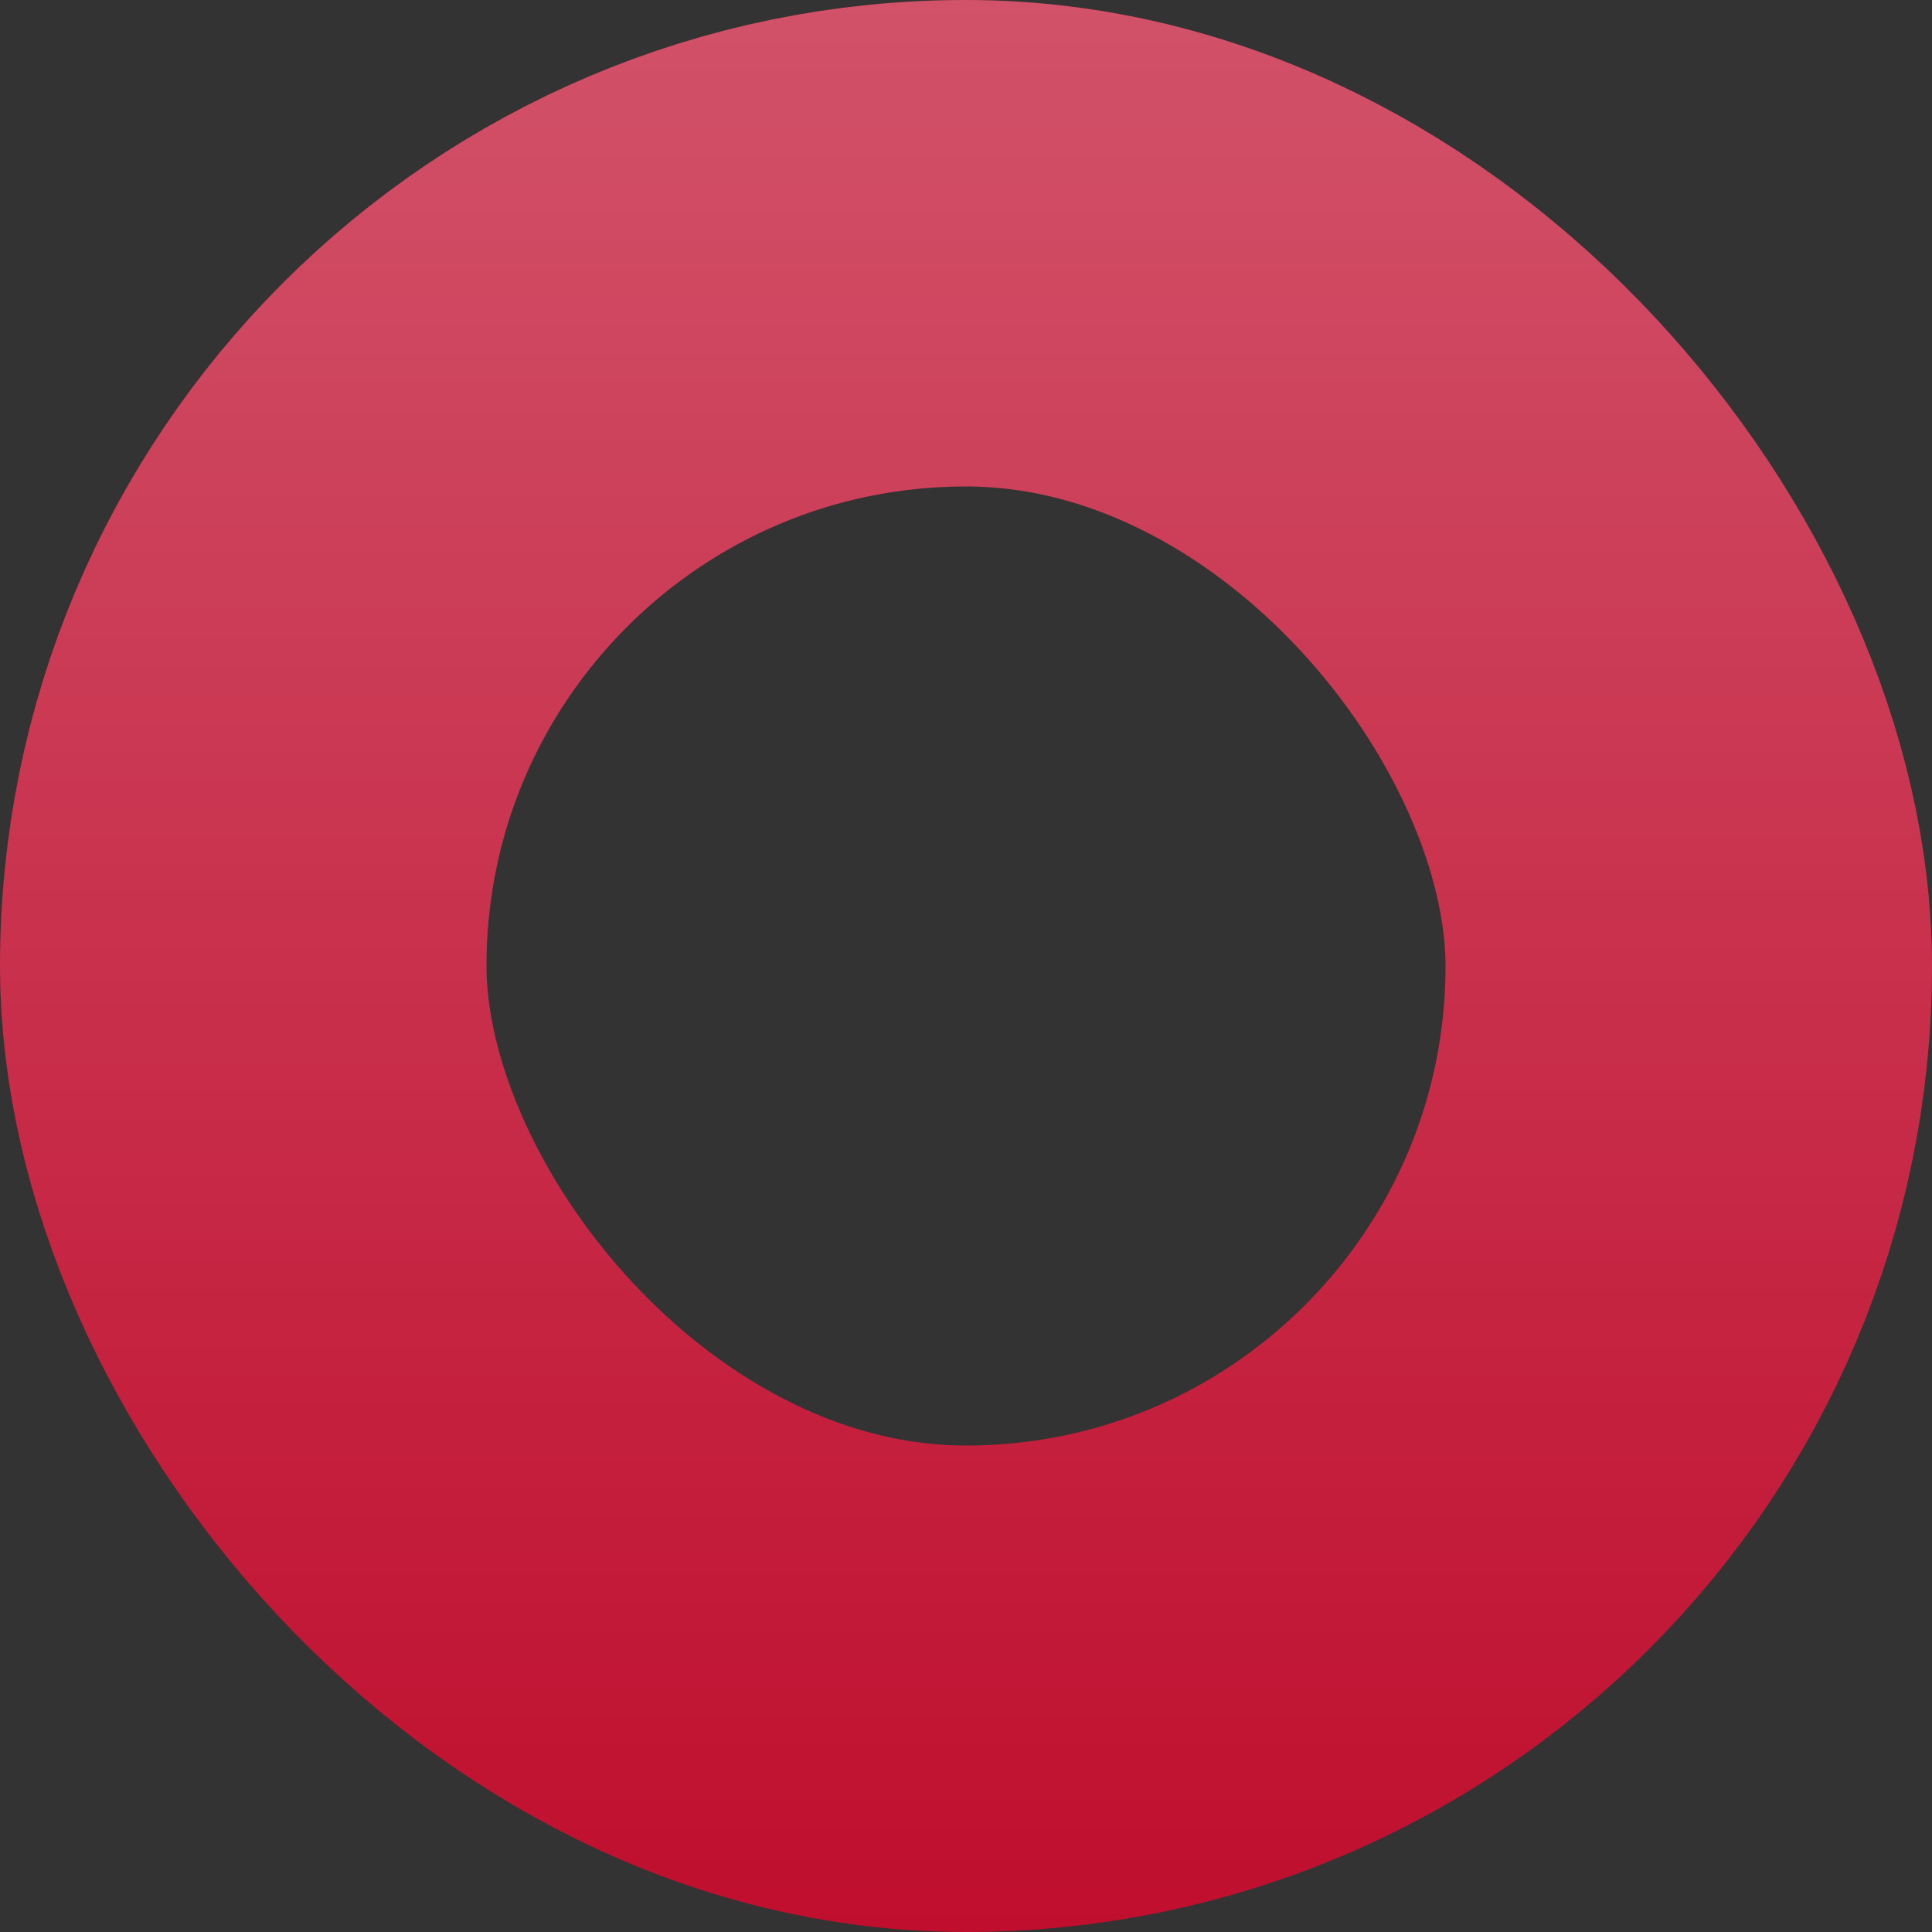 <?xml version="1.0" encoding="UTF-8"?> <svg xmlns="http://www.w3.org/2000/svg" width="556" height="556" viewBox="0 0 556 556" fill="none"><rect x="0" y="0" width="556" height="556" fill="#333333" stroke="none"/> <rect x="70" y="70" width="416" height="416" rx="208" stroke="#BC0022" stroke-width="140"></rect> <rect x="70" y="70" width="416" height="416" rx="208" stroke="url(#paint0_linear)" stroke-opacity="0.5" stroke-width="140"></rect> <defs> <linearGradient id="paint0_linear" x1="278" y1="-371.825" x2="278" y2="669.285" gradientUnits="userSpaceOnUse"> <stop stop-color="white"></stop> <stop offset="1" stop-color="white" stop-opacity="0"></stop> </linearGradient> </defs> </svg> 